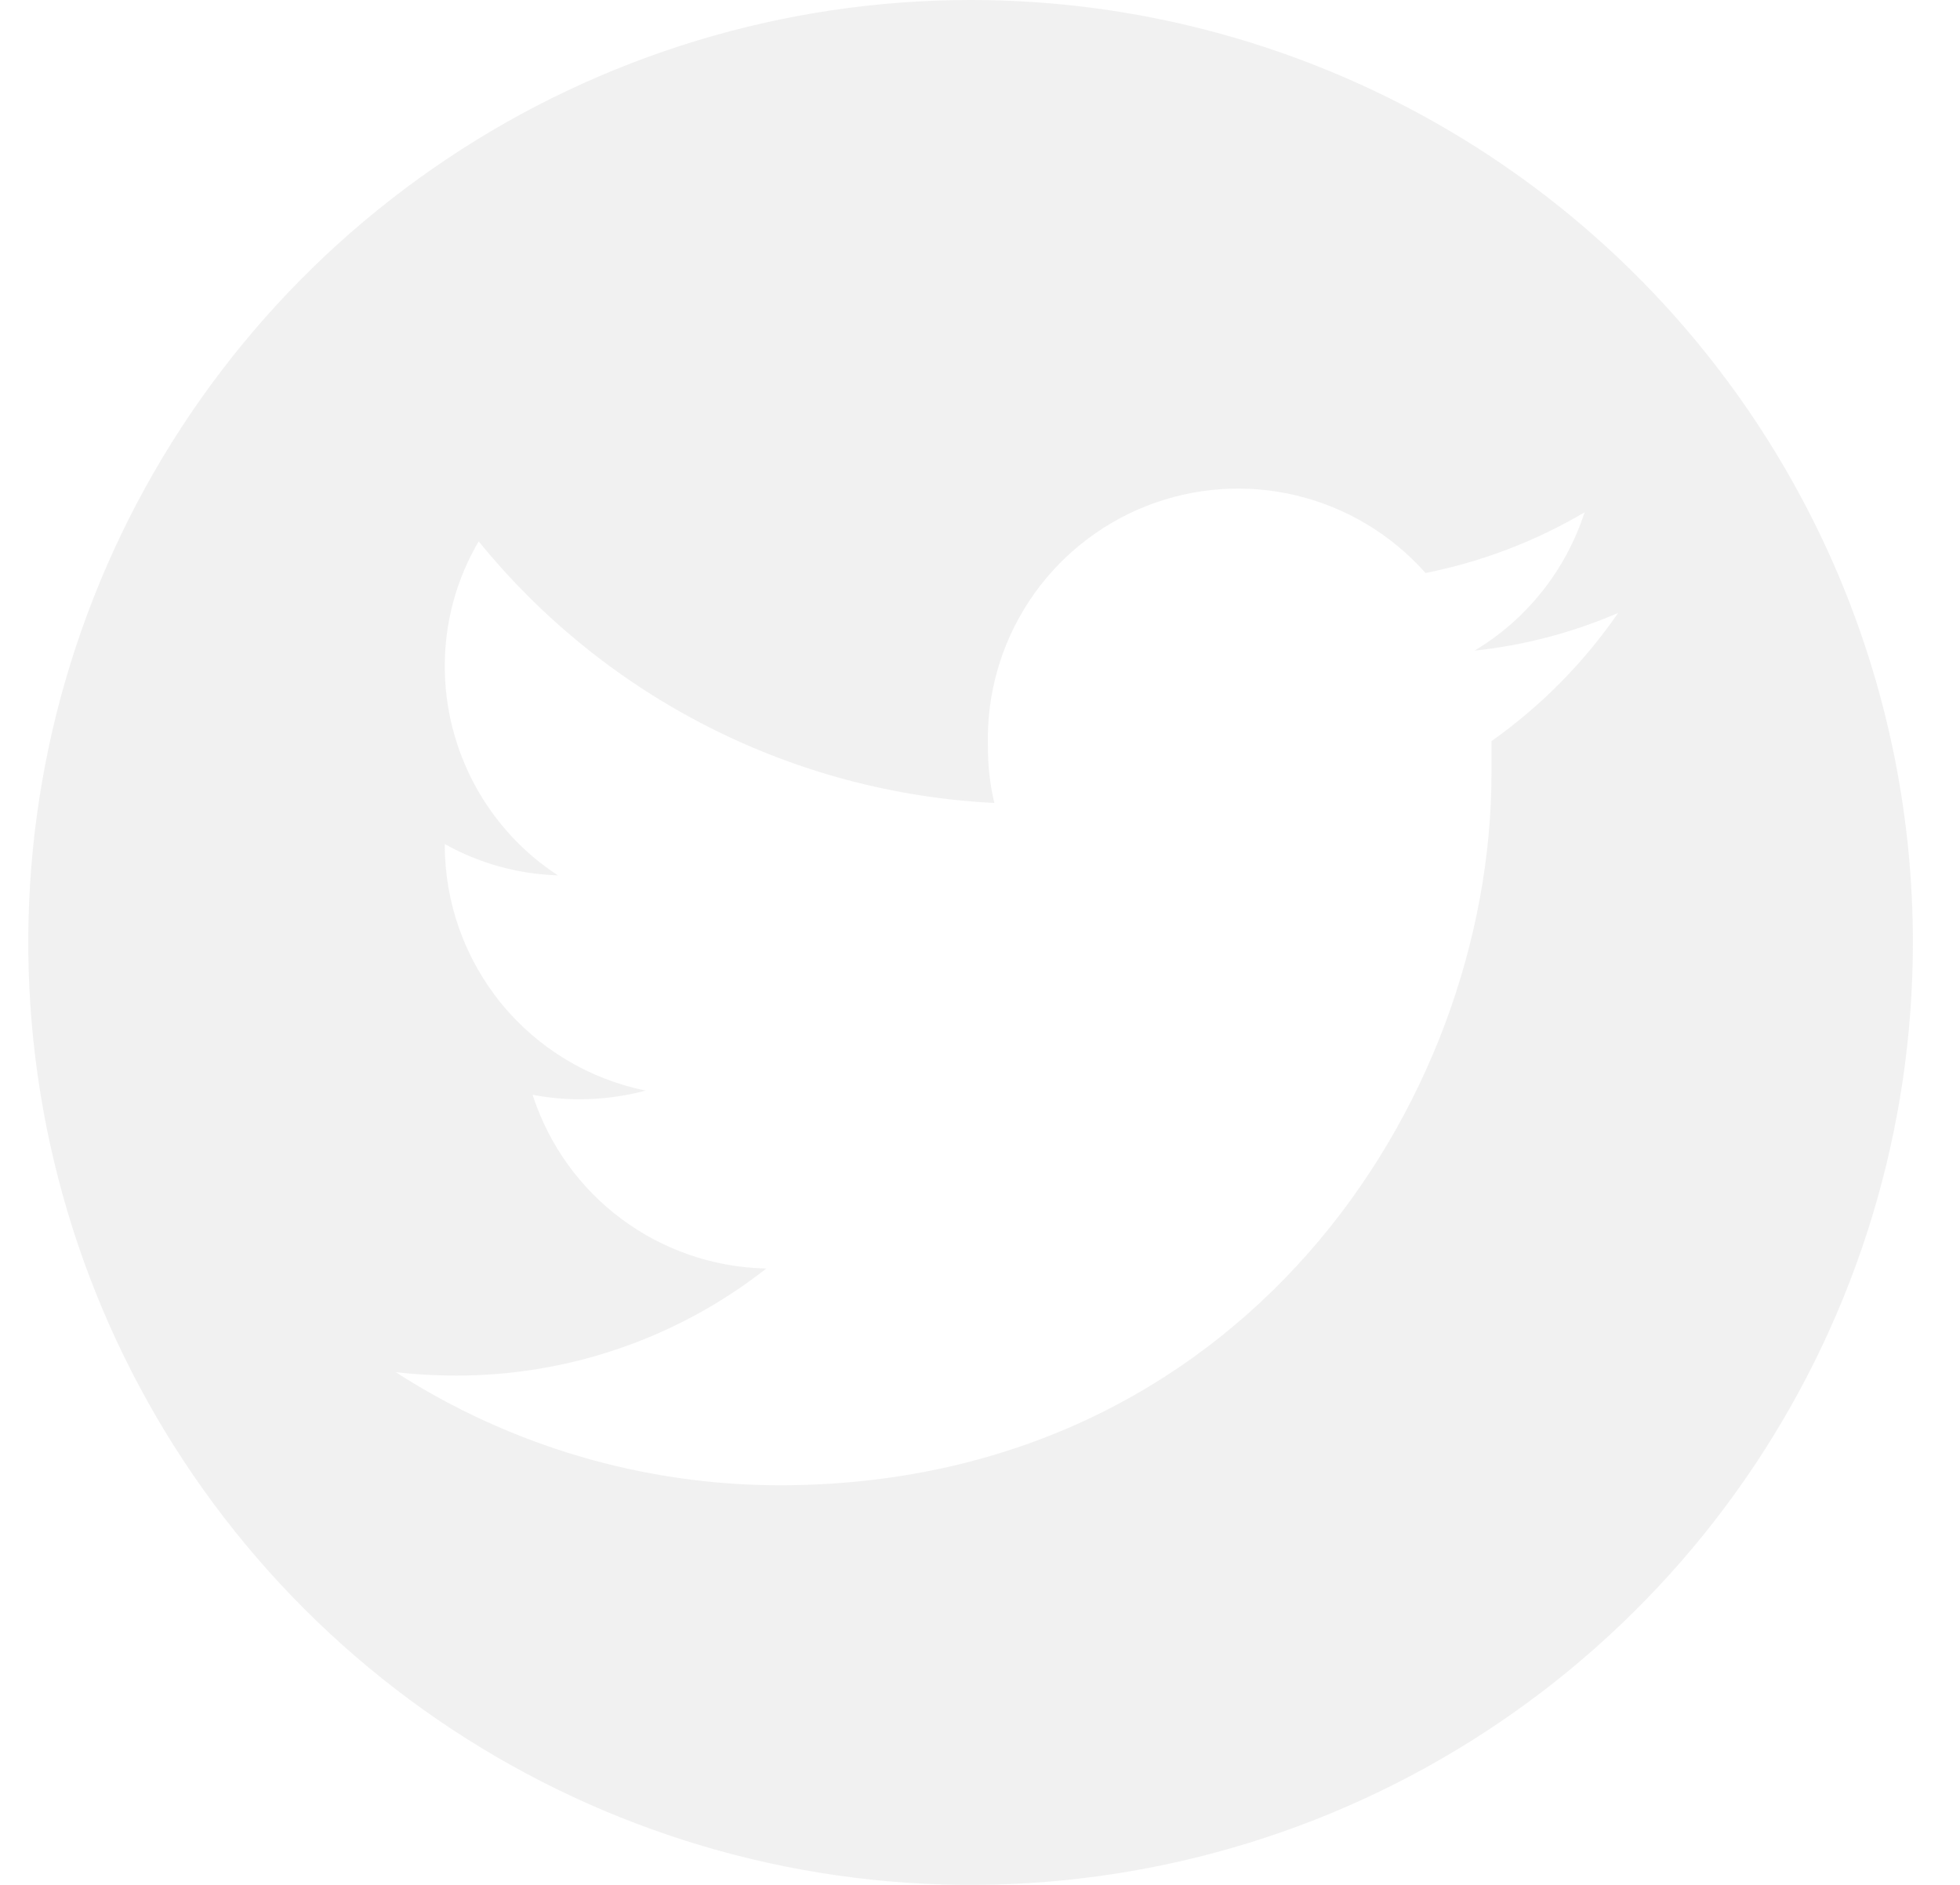 <svg width="26" height="25" viewBox="0 0 26 25" fill="none" xmlns="http://www.w3.org/2000/svg">
<g clip-path="url(#clip0_256_69)">
<path d="M12.875 -7.62939e-06C10.403 -7.62939e-06 7.986 0.733 5.93 2.107C3.875 3.48 2.273 5.432 1.327 7.716C0.38 10.001 0.133 12.514 0.615 14.939C1.097 17.363 2.288 19.591 4.036 21.339C5.784 23.087 8.012 24.277 10.436 24.76C12.861 25.242 15.374 24.995 17.659 24.049C19.943 23.102 21.895 21.5 23.268 19.445C24.642 17.389 25.375 14.972 25.375 12.5C25.375 10.858 25.052 9.233 24.424 7.716C23.795 6.2 22.875 4.822 21.714 3.661C20.553 2.5 19.175 1.58 17.659 0.952C16.142 0.323 14.517 -7.62939e-06 12.875 -7.62939e-06ZM19.785 9.83C19.785 9.97 19.785 10.115 19.785 10.255C19.785 14.645 16.445 19.7 10.34 19.7C8.535 19.698 6.768 19.178 5.25 18.2C5.514 18.23 5.779 18.245 6.045 18.245C7.539 18.248 8.99 17.748 10.165 16.825C9.473 16.811 8.802 16.582 8.246 16.169C7.69 15.756 7.277 15.179 7.065 14.52C7.271 14.56 7.48 14.581 7.69 14.58C7.985 14.58 8.28 14.541 8.565 14.465C7.814 14.313 7.138 13.906 6.652 13.313C6.167 12.719 5.901 11.977 5.9 11.21V11.195C6.359 11.452 6.874 11.594 7.4 11.61C6.941 11.31 6.564 10.901 6.302 10.419C6.041 9.937 5.902 9.398 5.9 8.85C5.897 8.263 6.052 7.686 6.35 7.18C7.183 8.206 8.222 9.045 9.401 9.643C10.579 10.241 11.87 10.584 13.19 10.65C13.131 10.401 13.103 10.146 13.105 9.89C13.087 9.209 13.278 8.538 13.654 7.97C14.03 7.401 14.572 6.962 15.206 6.712C15.839 6.462 16.535 6.413 17.198 6.572C17.86 6.731 18.458 7.09 18.91 7.6C19.654 7.452 20.367 7.18 21.02 6.795C20.771 7.563 20.253 8.215 19.56 8.63C20.216 8.56 20.859 8.391 21.465 8.13C21.009 8.791 20.44 9.366 19.785 9.83Z" fill="#E5E5E5" fill-opacity="0.5"/>
</g>
<defs>
<clipPath id="clip0_256_69">
<rect width="25" height="25" fill="white" transform="translate(0.375)"/>
</clipPath>
</defs>
</svg>
